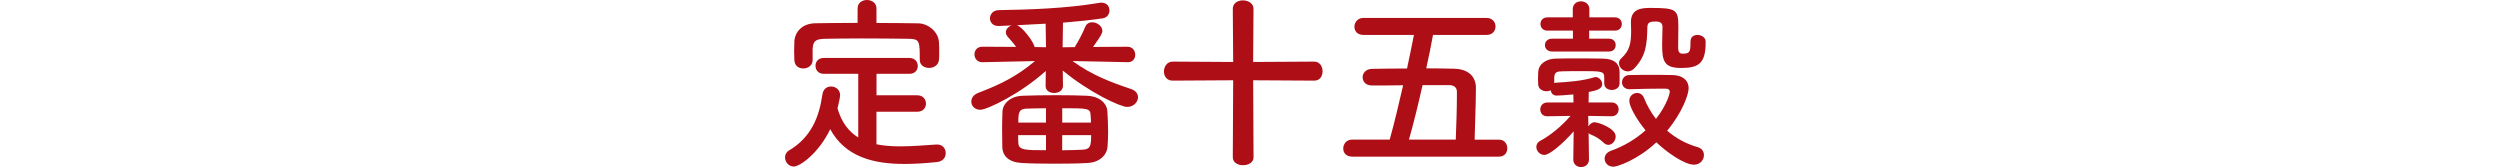 <?xml version="1.0" encoding="UTF-8"?>
<svg id="_デザイン" data-name="デザイン" xmlns="http://www.w3.org/2000/svg" viewBox="0 0 750 50.12">
  <defs>
    <style>
      .cls-1 {
        fill: #ae0e16;
      }
    </style>
  </defs>
  <path class="cls-1" d="M262.94,33.49v9.8c2.24.45,4.59.62,7.06.62,3.7,0,7.5-.34,11.03-.56h.17c1.62,0,2.52,1.29,2.52,2.58s-.84,2.52-2.69,2.69c-3.25.34-6.5.56-9.74.56-9.13,0-17.64-2.02-22.23-10.42-3.42,7.17-9.07,11.2-10.92,11.2-1.57,0-2.63-1.4-2.63-2.74,0-.78.34-1.57,1.18-2.07,6.72-3.98,9.07-10.14,10.02-16.74.22-1.74,1.4-2.46,2.58-2.46,1.4,0,2.74.95,2.74,2.58,0,.73-.45,2.58-.78,3.98,1.23,4.26,3.42,7,6.22,8.74v-19.1h-10.36c-1.62,0-2.46-1.18-2.46-2.41s.84-2.35,2.46-2.35h25.7c1.68,0,2.52,1.18,2.52,2.41s-.84,2.35-2.52,2.35h-9.86v6.44h12.26c1.68,0,2.58,1.23,2.58,2.52,0,1.18-.84,2.41-2.58,2.41h-12.26ZM262.94,6.89c4.2,0,8.4.06,12.54.11,2.97.06,6.1,2.52,6.22,5.82.06.84.06,1.96.06,3.02,0,.73,0,1.46-.06,2.02-.11,1.68-1.57,2.52-2.97,2.52s-2.8-.78-2.8-2.41v-.11c0-5.6-.06-6.16-3.36-6.22-4.31-.06-9.24-.11-14.06-.11-3.92,0-7.78.06-11.14.11-2.97.06-3.42.95-3.58,3.02v3.36c0,1.62-1.4,2.52-2.8,2.52s-2.63-.78-2.69-2.58c0-.73-.06-1.62-.06-2.58s.06-1.96.06-2.86c.11-2.74,2.13-5.49,6.38-5.54,4.14-.06,8.34-.11,12.6-.11V2.52c0-1.68,1.4-2.52,2.8-2.52s2.86.84,2.86,2.52v4.37Z"/>
  <path class="cls-1" d="M338.21,18.65l-16.46-.34c5.71,4.14,11.09,6.22,17.58,8.4,1.46.5,2.07,1.46,2.07,2.46,0,1.46-1.34,2.91-3.25,2.91-2.07,0-11.48-4.42-19.32-10.92l.06,4.54v.06c0,1.4-1.29,2.13-2.63,2.13s-2.58-.67-2.58-2.13v-.06l.06-4.42c-7.56,6.83-17.58,11.65-19.66,11.65-1.68,0-2.69-1.18-2.69-2.46,0-1.01.62-2.07,2.13-2.63,6.94-2.63,11.7-5.1,16.97-9.52l-15.74.34h-.06c-1.57,0-2.35-1.18-2.35-2.35s.78-2.3,2.35-2.3h.06l10.08.06c-.73-1.06-1.62-2.02-2.46-2.97-.39-.45-.62-.95-.62-1.4,0-.95.78-1.79,1.79-2.07-1.34.06-2.69.11-3.86.17h-.17c-1.68,0-2.52-1.12-2.52-2.3s.9-2.46,2.69-2.46c9.13-.17,19.82-.45,30.07-2.18.22-.06.45-.06.67-.06,1.62,0,2.41,1.12,2.41,2.3s-.67,2.18-2.07,2.41c-3.47.5-7.62.95-11.87,1.29l-.11,7.39,3.64-.06c1.18-1.9,2.41-4.26,3.14-6.05.39-1.01,1.23-1.4,2.07-1.4,1.46,0,3.08,1.12,3.08,2.58,0,.67-.39,1.46-2.8,4.82l10.3-.06h.06c1.51,0,2.3,1.23,2.3,2.41s-.73,2.24-2.3,2.24h-.06ZM326.33,48.89c-2.63.17-6.38.22-10.02.22s-7.28-.06-9.8-.22c-3.86-.22-5.77-2.07-5.82-4.87,0-1.74-.06-3.58-.06-5.38s.06-3.64.11-5.21c.11-2.24,2.24-4.59,6.05-4.7,2.52-.11,6.44-.17,10.3-.17,3.36,0,6.66.06,9.02.17,3.75.17,5.94,2.24,6.1,4.65.11,1.85.22,3.98.22,5.99,0,1.62-.06,3.19-.17,4.59-.17,2.58-2.41,4.76-5.94,4.93ZM313.68,7.11c-3.02.17-5.94.34-8.62.45,1.51.39,4.98,4.82,5.32,6.55l3.42.06-.11-7.06ZM313.79,40.54h-8.34c0,.84,0,1.62.06,2.46.11,2.02,2.13,2.07,8.29,2.07v-4.54ZM313.79,32.48c-2.24,0-4.31.06-5.71.11-2.46.06-2.58,1.18-2.58,4.2h8.29v-4.31ZM327.29,36.79c0-.78-.06-1.57-.11-2.3-.11-2.02-.9-2.02-8.51-2.02v4.31h8.62ZM318.66,40.54v4.54c2.41,0,4.59-.11,6.16-.17,2.35-.11,2.52-1.29,2.52-4.37h-8.68Z"/>
  <path class="cls-1" d="M375.95,24.08l.11,23.13c0,1.57-1.57,2.35-3.14,2.35s-3.08-.78-3.08-2.35l.11-23.13-18.14.11c-1.79,0-2.63-1.34-2.63-2.74s.9-2.97,2.63-2.97l18.14.11-.11-15.96c0-1.68,1.51-2.52,3.02-2.52,1.62,0,3.19.9,3.19,2.52l-.11,15.96,18.31-.11c1.68,0,2.52,1.46,2.52,2.91s-.78,2.8-2.52,2.8l-18.31-.11Z"/>
  <path class="cls-1" d="M405.6,46.98c-1.79,0-2.63-1.18-2.63-2.41,0-1.34.95-2.69,2.63-2.69h11.31c1.4-4.98,2.74-10.7,4.03-16.3-3.3.06-6.5.06-9.41.06-1.85,0-2.74-1.23-2.74-2.46s.95-2.46,2.74-2.52c3.14-.06,6.83-.11,10.58-.11.78-3.58,1.46-7,2.07-10.08h-15.23c-1.79,0-2.63-1.23-2.63-2.46s.95-2.63,2.63-2.63h37.02c1.79,0,2.69,1.29,2.69,2.58s-.9,2.52-2.69,2.52h-16.07c-.56,3.08-1.23,6.5-2.02,10.02,2.91,0,5.71.06,8.29.11,3.75.06,6.61,1.85,6.61,5.82,0,2.3-.06,4.65-.39,15.46h7.28c1.68,0,2.52,1.29,2.52,2.58s-.78,2.52-2.52,2.52h-44.07ZM436.73,41.89c.17-4.65.34-9.02.34-12.99v-1.4c0-1.29-.95-1.96-2.24-1.96h-8.06c-1.29,5.71-2.69,11.48-4.09,16.35h14.06Z"/>
  <path class="cls-1" d="M476.69,47.88c0,1.46-1.18,2.24-2.35,2.24s-2.35-.73-2.35-2.24v-.06l.11-8.4c-3.47,3.92-7.28,7.06-8.79,7.06-1.34,0-2.41-1.18-2.41-2.41,0-.67.34-1.4,1.23-1.85,2.91-1.57,6.27-4.26,9.02-7.45l-6.94.11h-.06c-1.4,0-2.07-1.01-2.07-2.07,0-1.01.73-2.07,2.13-2.07h7.84l-.06-2.41c-2.3.22-4.26.34-4.93.34h-.11c-1.06,0-1.62-.78-1.74-1.57-.34.17-.78.28-1.23.28-1.18,0-2.46-.67-2.52-2.02,0-.56-.06-1.18-.06-1.79,0-.67.06-1.34.06-1.9.11-2.69,2.69-4.03,5.15-4.09,2.24-.06,4.2-.06,6.16-.06,2.63,0,5.1,0,8.06.06,3.47.06,4.93,1.51,5.04,3.75v3.7c0,1.29-1.18,1.96-2.3,1.96-1.18,0-2.3-.67-2.3-1.96v-1.74c0-1.85-.5-1.96-6.66-1.96-1.9,0-3.75,0-5.71.06-1.79,0-2.58.22-2.63,1.9v1.62c.17-.06.45-.11.67-.11,3.58-.22,7.73-.5,11.37-1.62.11-.06.28-.06.39-.06,1.01,0,1.96,1.06,1.96,2.13,0,1.46-1.79,1.9-4.03,2.35l-.06,3.14h6.89c1.4,0,2.13,1.01,2.13,2.07,0,1.01-.73,2.07-2.07,2.07h-.06l-7-.11.06,3.14c.39-.67,1.06-1.23,1.85-1.23,1.06,0,6.33,1.79,6.33,4.26,0,1.29-1.01,2.52-2.18,2.52-.45,0-.95-.17-1.4-.62-1.12-1.06-2.3-1.85-3.98-2.52-.22-.11-.45-.22-.56-.39l.11,7.9v.06ZM465.66,15.46c-1.46,0-2.18-.95-2.18-1.96,0-.95.73-1.9,2.18-1.9h6.22v-2.41h-7.67c-1.4,0-2.07-1.01-2.07-2.02,0-.95.67-1.96,2.07-1.96h7.62v-2.46c0-1.57,1.23-2.35,2.46-2.35s2.52.78,2.52,2.35v2.46h7.67c1.4,0,2.07,1.01,2.07,1.96,0,1.01-.67,2.02-2.07,2.02h-7.73v2.41h5.94c1.34,0,2.02.95,2.02,1.9,0,1.01-.67,1.96-2.02,1.96h-17.02ZM483.97,50.01c-1.62,0-2.58-1.23-2.58-2.41,0-.95.62-1.9,1.85-2.35,3.98-1.4,7.56-3.58,10.42-6.16-2.86-3.47-4.87-7.22-4.87-8.85,0-1.46,1.18-2.35,2.35-2.35.84,0,1.68.5,2.07,1.51.84,2.13,2.02,4.26,3.58,6.27,3.36-4.31,4.14-7.62,4.14-8.12,0-.62-.39-.95-1.23-.95h-1.79c-2.69,0-5.71.06-8.96.17h-.11c-1.51,0-2.24-1.06-2.24-2.07,0-1.06.73-2.18,2.24-2.18,2.24-.06,4.48-.06,6.61-.06s4.31,0,6.38.06c2.8.06,4.76,1.46,4.76,3.98,0,1.74-1.79,7.11-6.44,12.71,2.52,2.18,5.6,3.92,9.13,4.93,1.29.34,1.9,1.34,1.9,2.41,0,1.4-1.12,2.86-2.97,2.86-2.91,0-8.29-3.81-11.31-6.72-5.54,5.26-11.76,7.34-12.94,7.34ZM507.16,12.38c0-1.34,1.01-1.9,2.07-1.9,1.18,0,2.46.73,2.46,1.96v.39c0,6.44-2.35,7.56-7.45,7.56s-5.6-2.24-5.6-7c0-1.85.11-3.75.11-5.32,0-.67-.22-1.62-1.96-1.62s-2.58.22-2.58,1.74c-.11,5.26-.45,8.57-3.81,12.21-.67.73-1.4,1.01-2.07,1.01-1.4,0-2.63-1.18-2.63-2.46,0-.5.22-1.06.73-1.51,2.46-2.24,2.91-4.42,2.91-8.23,0-.78-.06-1.57-.06-2.46v-.17c0-4.2,3.64-4.2,6.05-4.2,7.5,0,8.18.5,8.18,5.6,0,1.96-.06,3.64-.06,5.32v1.01c0,.73.11,1.79,1.23,1.79,2.07,0,2.46-.34,2.46-3.08v-.62Z"/>
</svg>